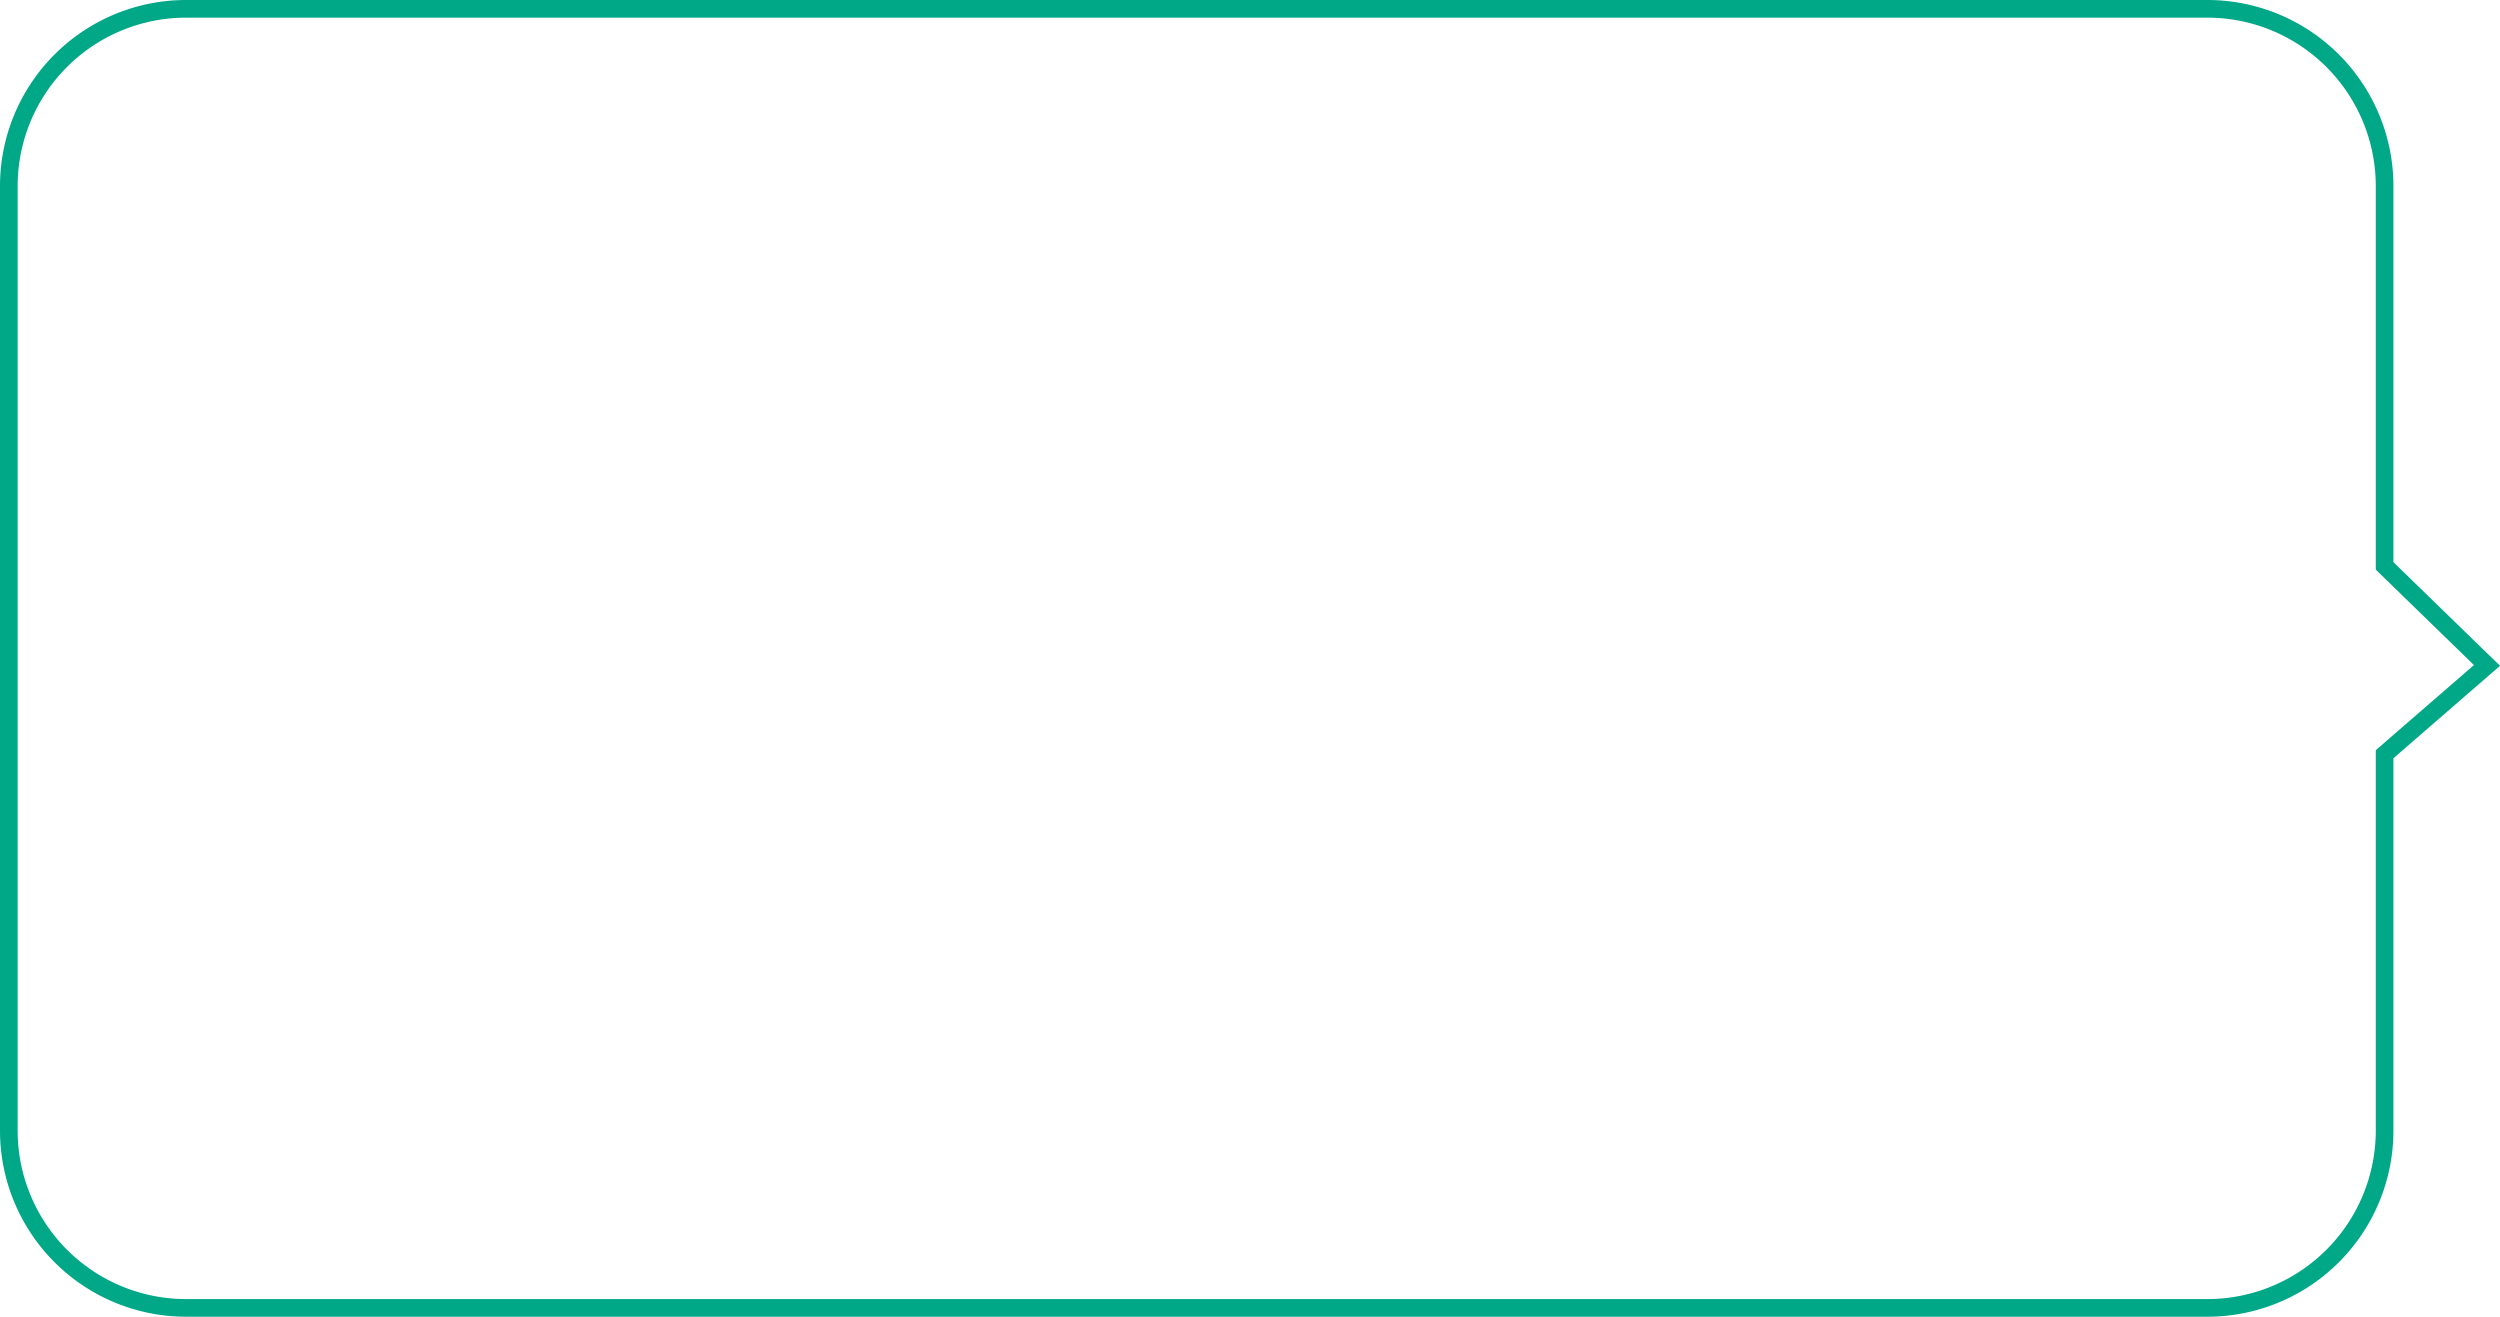 <svg xmlns="http://www.w3.org/2000/svg" viewBox="0 0 708.19 373"><defs><style>.cls-1{fill:none;stroke:#00a887;stroke-miterlimit:10;stroke-width:5px;}</style></defs><g id="Layer_2" data-name="Layer 2"><g id="Layer_1-2" data-name="Layer 1"><path class="cls-1" d="M625.28,370.5H52.72A50.23,50.23,0,0,1,2.5,320.28V52.72A50.23,50.23,0,0,1,52.72,2.5H625.28A50.23,50.23,0,0,1,675.5,52.72V160.31l29,28.19-29,25.15V320.28A50.23,50.23,0,0,1,625.28,370.5Z"></path></g></g></svg>